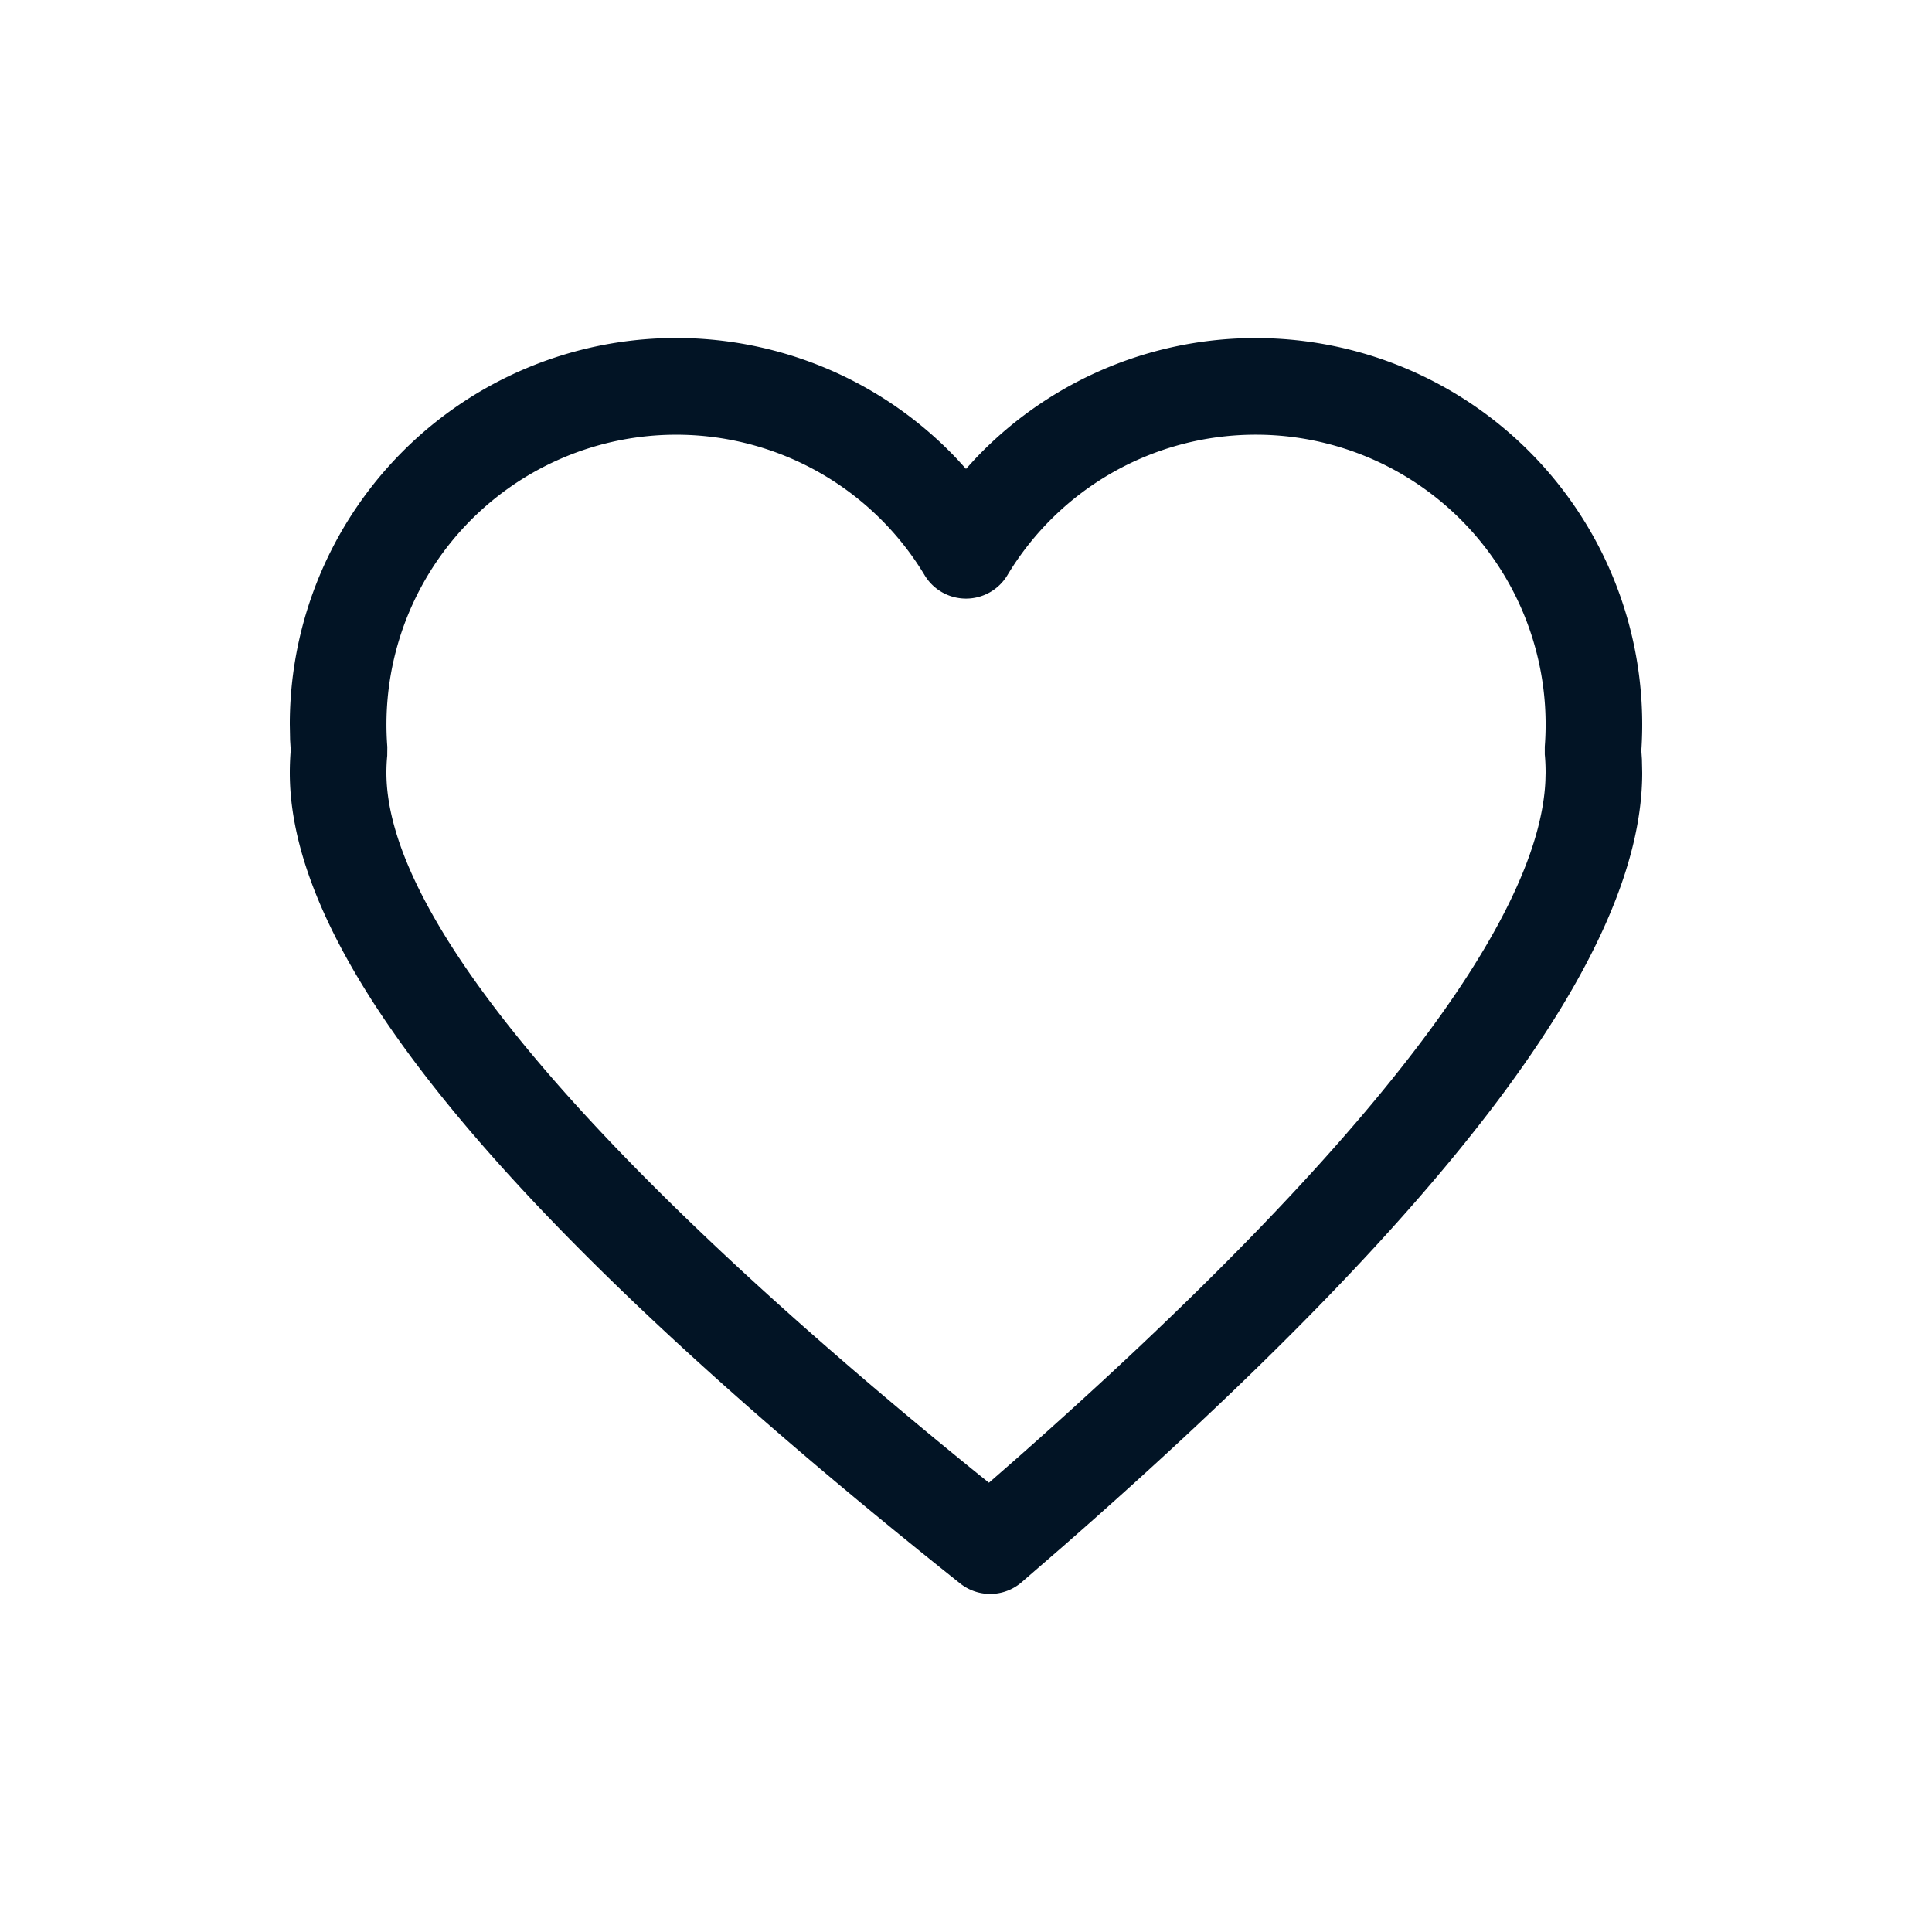 <svg xmlns="http://www.w3.org/2000/svg" viewBox="0 0 40 40" fill="#021425"><path fill-rule="evenodd" d="M25.707 7.005a7.989 7.989 0 00-5.533 2.512L20 9.708l-.174-.192A8 8 0 006 15l.006.318.014.223.007-.096C6.01 15.625 6 15.81 6 16c0 3.93 4.63 9.417 13.877 16.782.376.3.911.29 1.275-.024l.856-.742C29.996 25.026 34 19.772 34 16l-.006-.28-.013-.192-.004.08A8 8 0 0026 7l-.293.005zM26 9a6 6 0 015.983 6.458v.163c.012.122.017.248.017.379l-.004.162c-.13 2.944-3.764 7.691-10.922 14.012l-.599.524-.213-.171C12.084 23.903 8 18.964 8 16c0-.124.006-.242.017-.353l.002-.184a6 6 0 0111.125-3.553 1 1 0 001.713-.001A5.993 5.993 0 0126 9z"/></svg>
